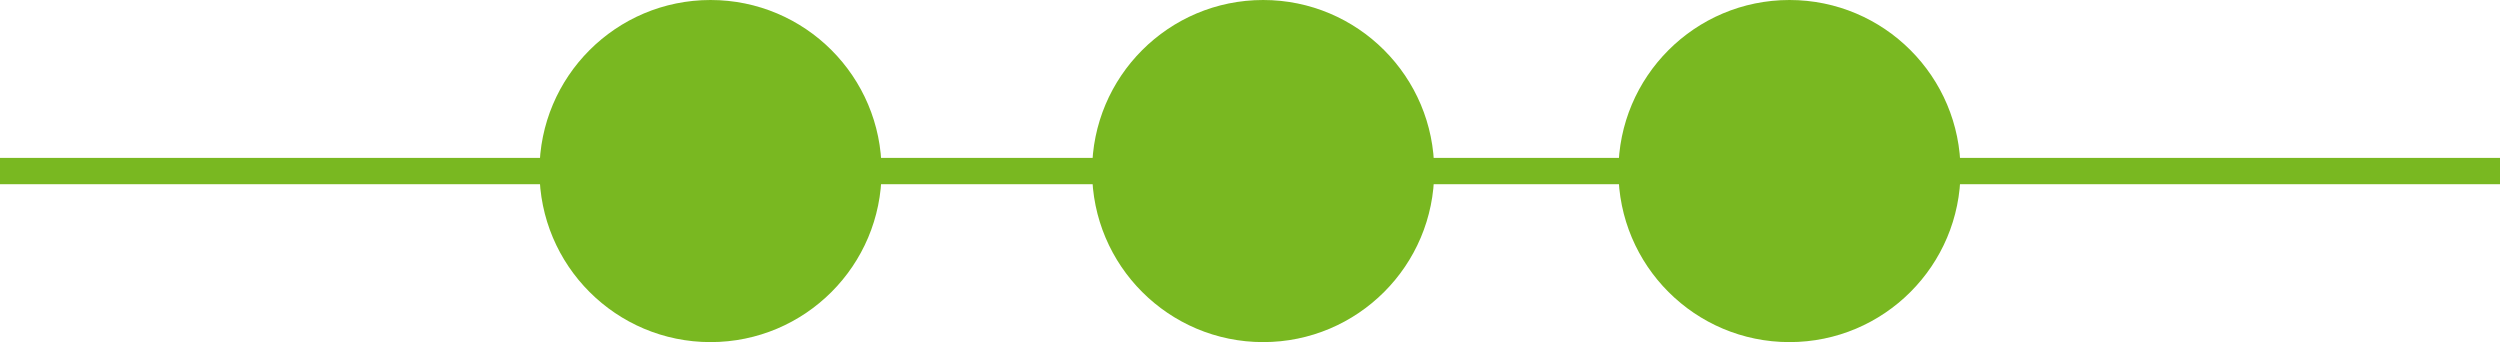 <svg xmlns="http://www.w3.org/2000/svg" width="95" height="13" viewBox="0 0 95 13">
  <g id="Group_28841" data-name="Group 28841" transform="translate(-752.5 -2885)">
    <g id="Group_28840" data-name="Group 28840" transform="translate(-21)">
      <circle id="Ellipse_411" data-name="Ellipse 411" cx="6.5" cy="6.5" r="6.5" transform="translate(835 2885)" fill="#79b821"/>
      <circle id="Ellipse_412" data-name="Ellipse 412" cx="6.5" cy="6.5" r="6.5" transform="translate(815 2885)" fill="#79b821"/>
      <circle id="Ellipse_413" data-name="Ellipse 413" cx="6.5" cy="6.5" r="6.5" transform="translate(794 2885)" fill="#79b821"/>
    </g>
    <line id="Line_169" data-name="Line 169" x2="95" transform="translate(752.5 2891.5)" fill="none" stroke="#79b821" stroke-width="1"/>
  </g>
</svg>
